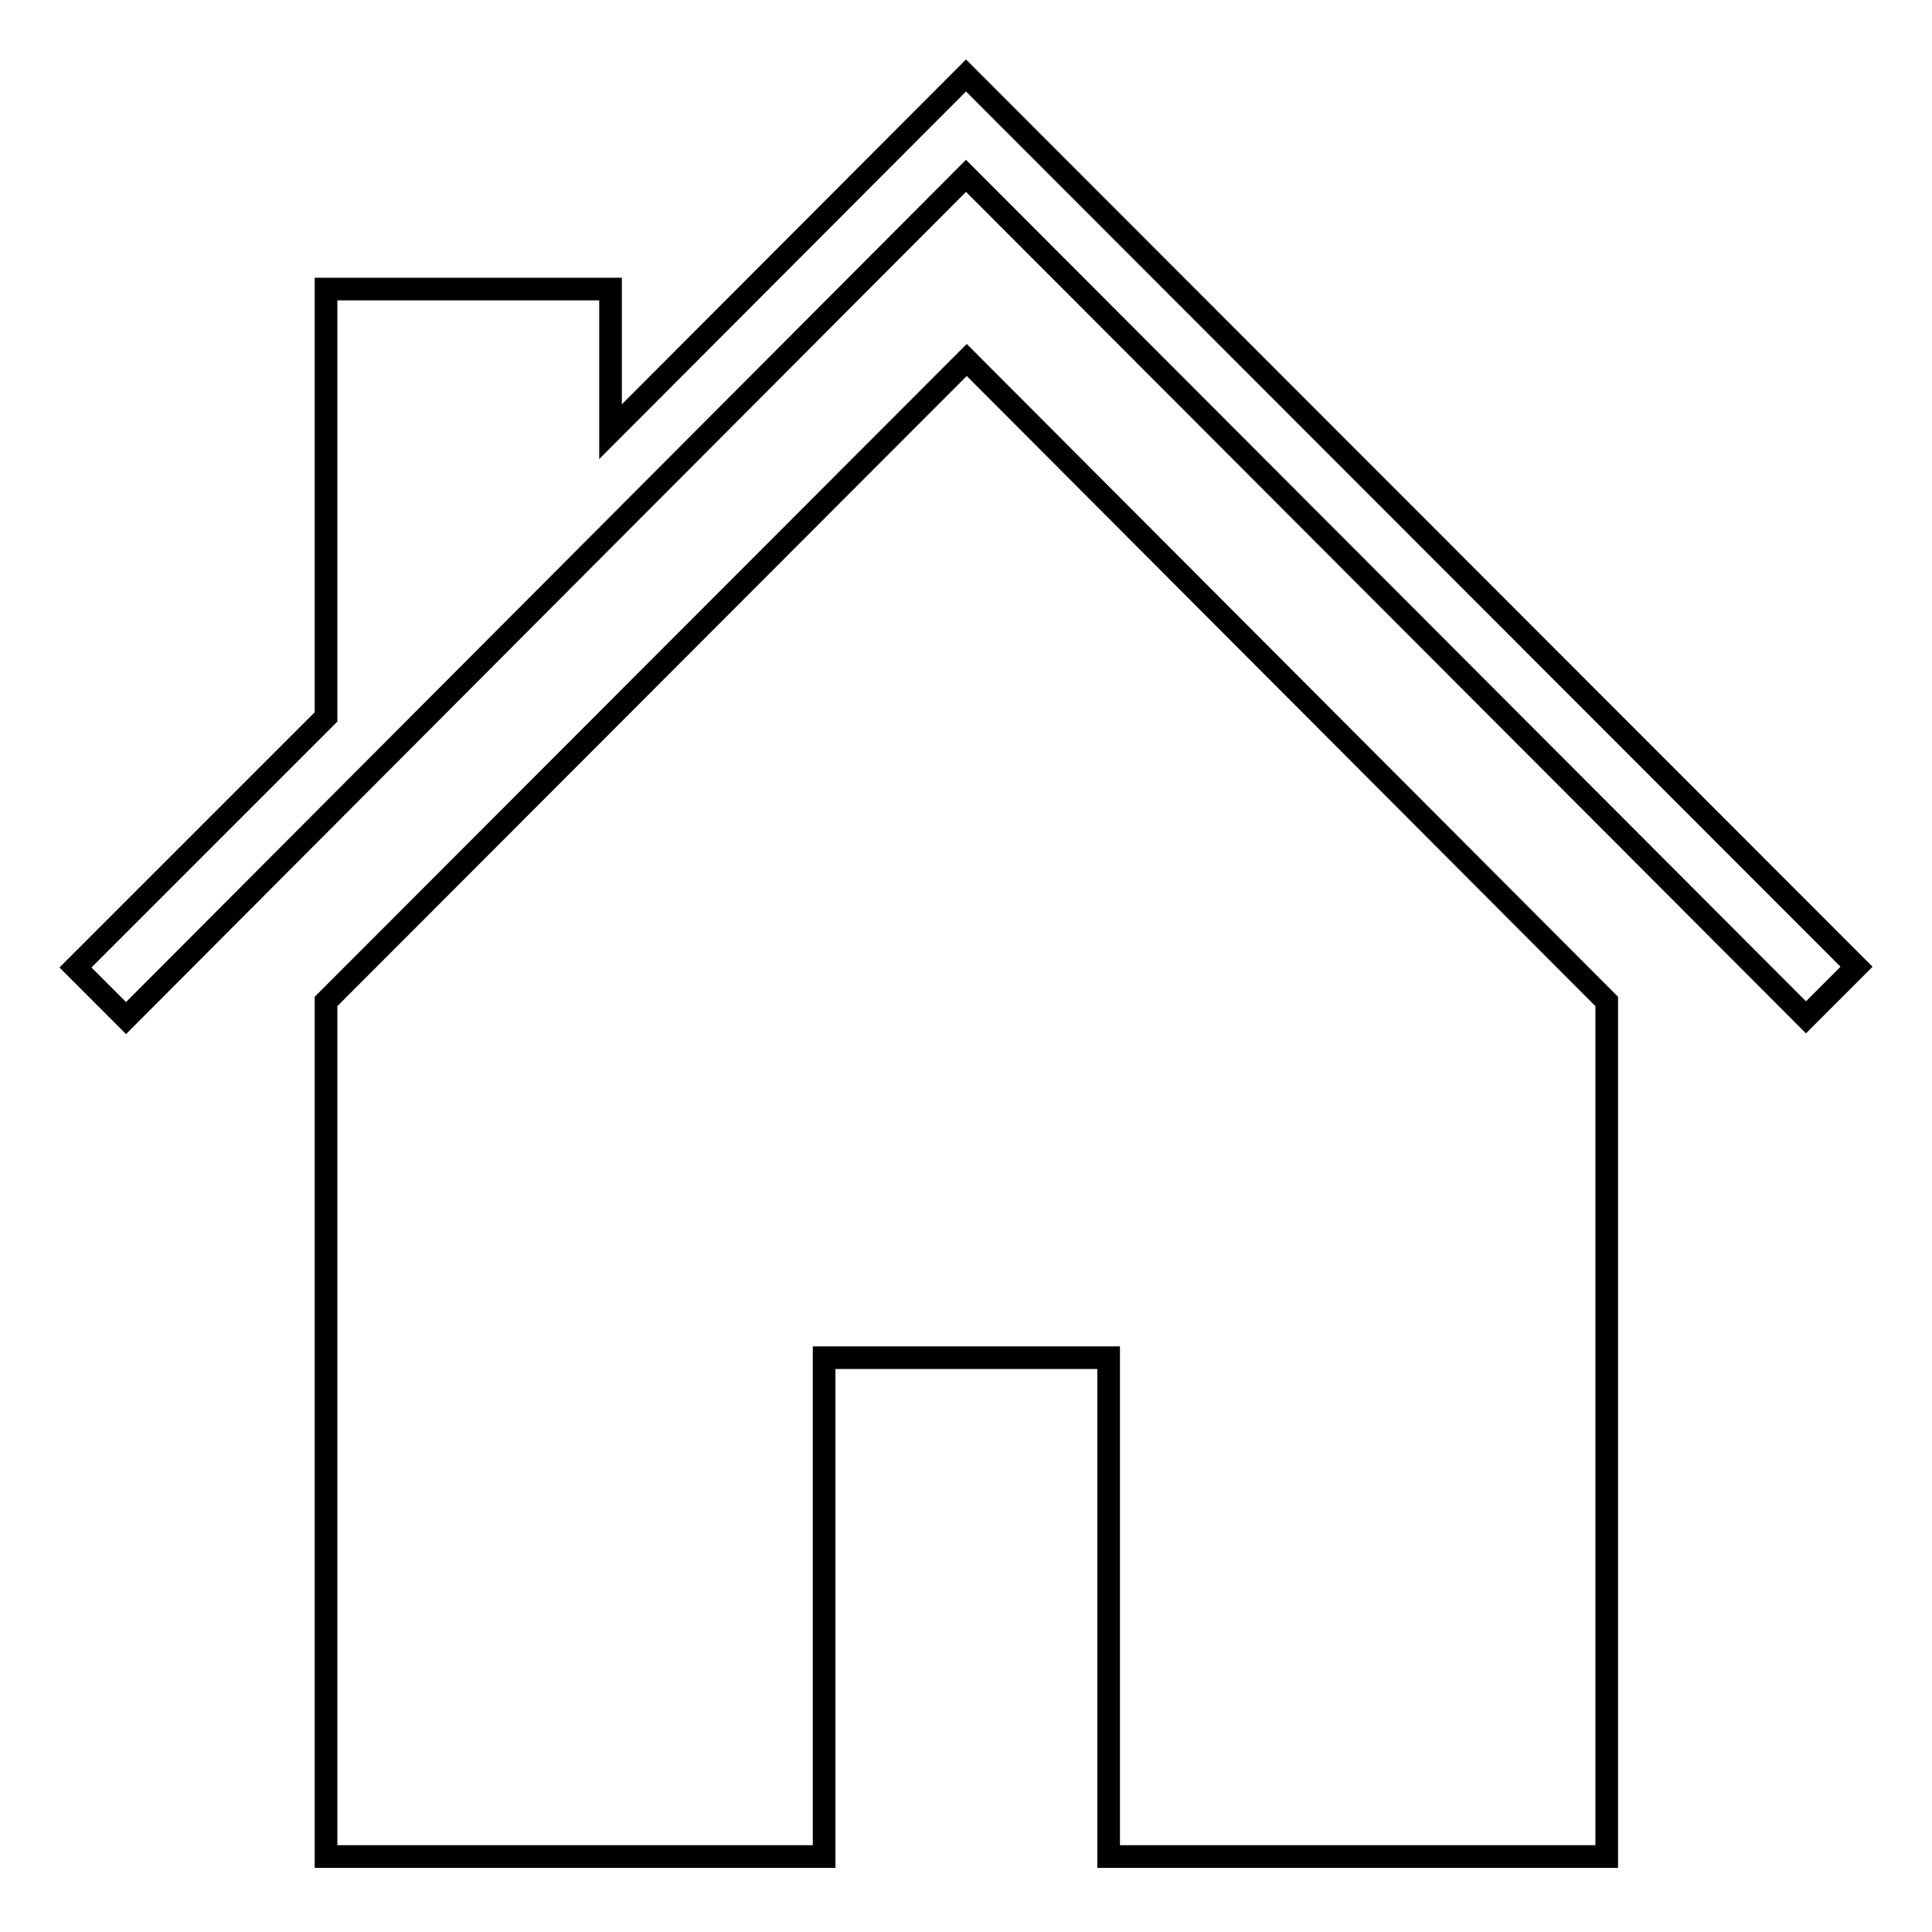 <?xml version="1.0" encoding="utf-8"?>
<!-- Svg Vector Icons : http://www.onlinewebfonts.com/icon -->
<!DOCTYPE svg PUBLIC "-//W3C//DTD SVG 1.1//EN" "http://www.w3.org/Graphics/SVG/1.1/DTD/svg11.dtd">
<svg version="1.1" xmlns="http://www.w3.org/2000/svg" xmlns:xlink="http://www.w3.org/1999/xlink" x="0px" y="0px" viewBox="0 0 256 256" enable-background="new 0 0 256 256" xml:space="preserve">
<g><g><path stroke-width="3" fill-opacity="0" stroke="#000000"  d="M128,10L80.9,57.2V38.3H43.2V95L10,128.2l6.7,6.7L128,23.3l111.3,111.5l6.7-6.7L128,10z M43.2,132.7V246h66v-66.1h37.7V246h66V132.7l-84.8-85L43.2,132.7z"/></g></g>
</svg>